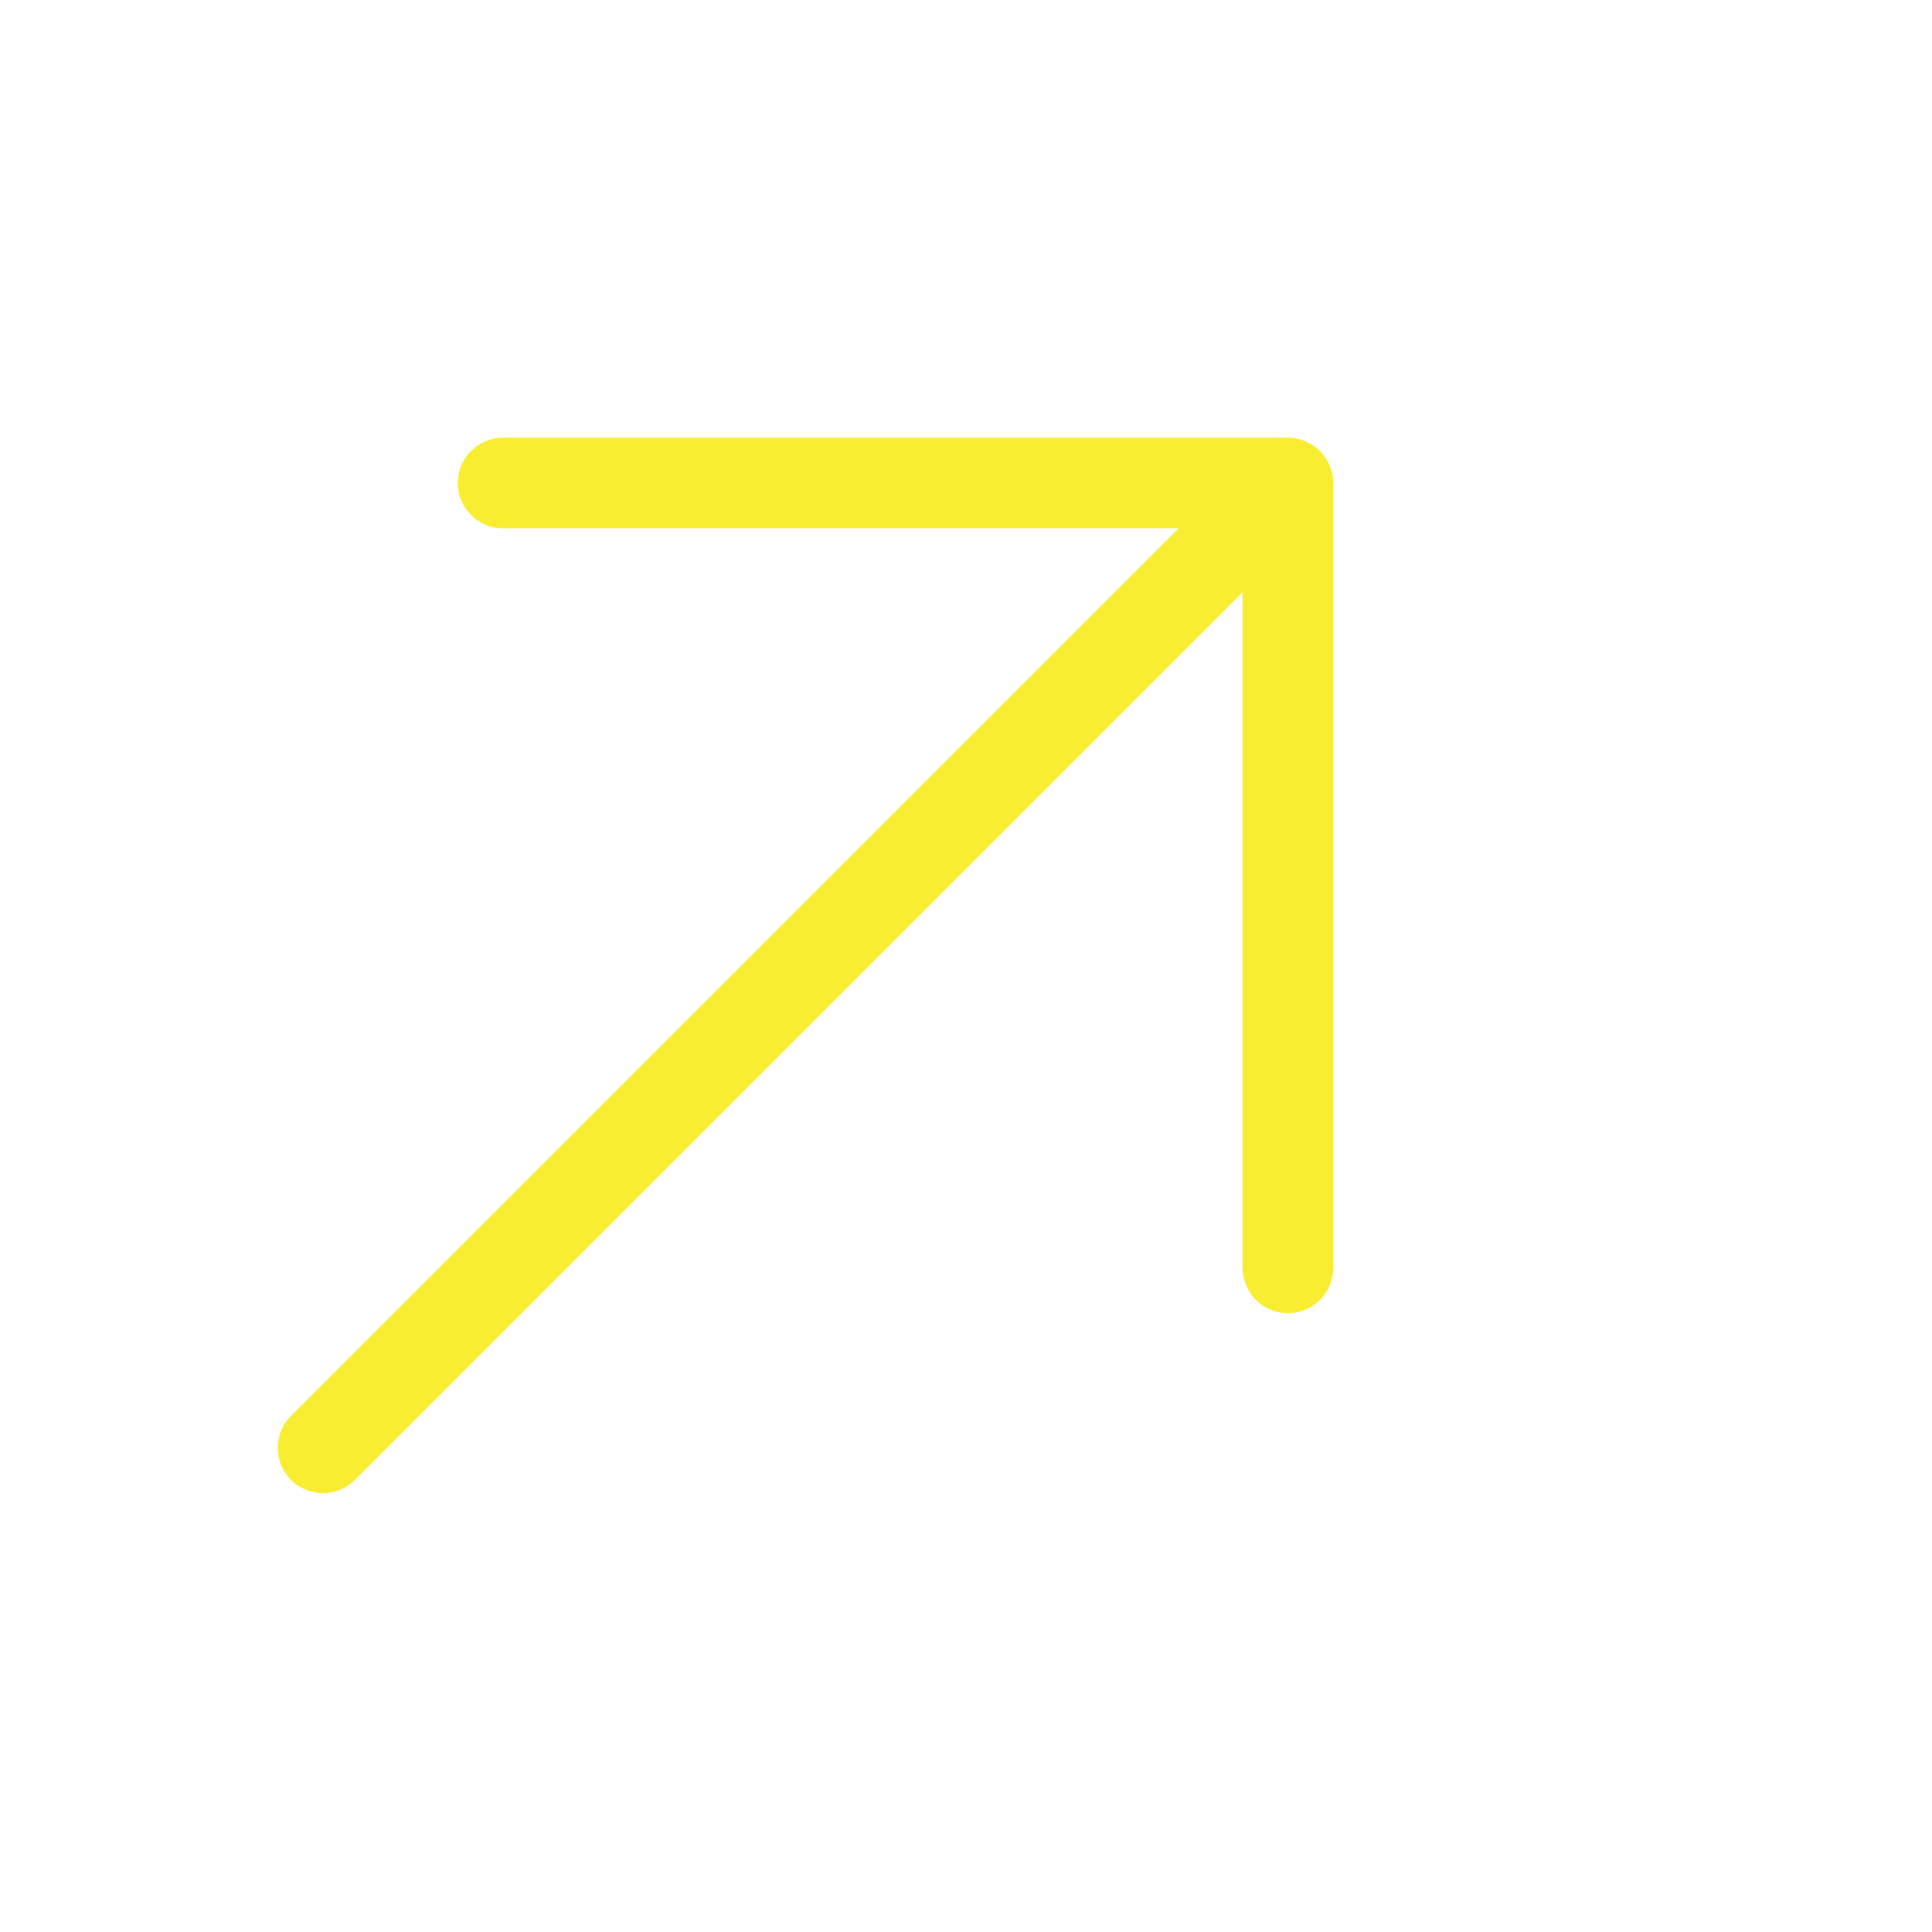 <?xml version="1.0" encoding="UTF-8"?> <svg xmlns="http://www.w3.org/2000/svg" width="20" height="20" viewBox="0 0 20 20" fill="none"> <path d="M13.801 5V13.125C13.801 13.249 13.751 13.369 13.664 13.457C13.576 13.544 13.456 13.594 13.332 13.594C13.208 13.594 13.088 13.544 13.001 13.457C12.913 13.369 12.863 13.249 12.863 13.125V6.131L3.663 15.331C3.574 15.414 3.457 15.459 3.335 15.457C3.214 15.455 3.098 15.406 3.012 15.32C2.926 15.234 2.877 15.118 2.875 14.997C2.873 14.875 2.918 14.758 3.001 14.669L12.201 5.469H5.207C5.083 5.469 4.964 5.419 4.876 5.331C4.788 5.244 4.738 5.124 4.738 5C4.738 4.876 4.788 4.756 4.876 4.669C4.964 4.581 5.083 4.531 5.207 4.531H13.332C13.456 4.531 13.576 4.581 13.664 4.669C13.751 4.756 13.801 4.876 13.801 5Z" fill="#F9ED32"></path> </svg> 